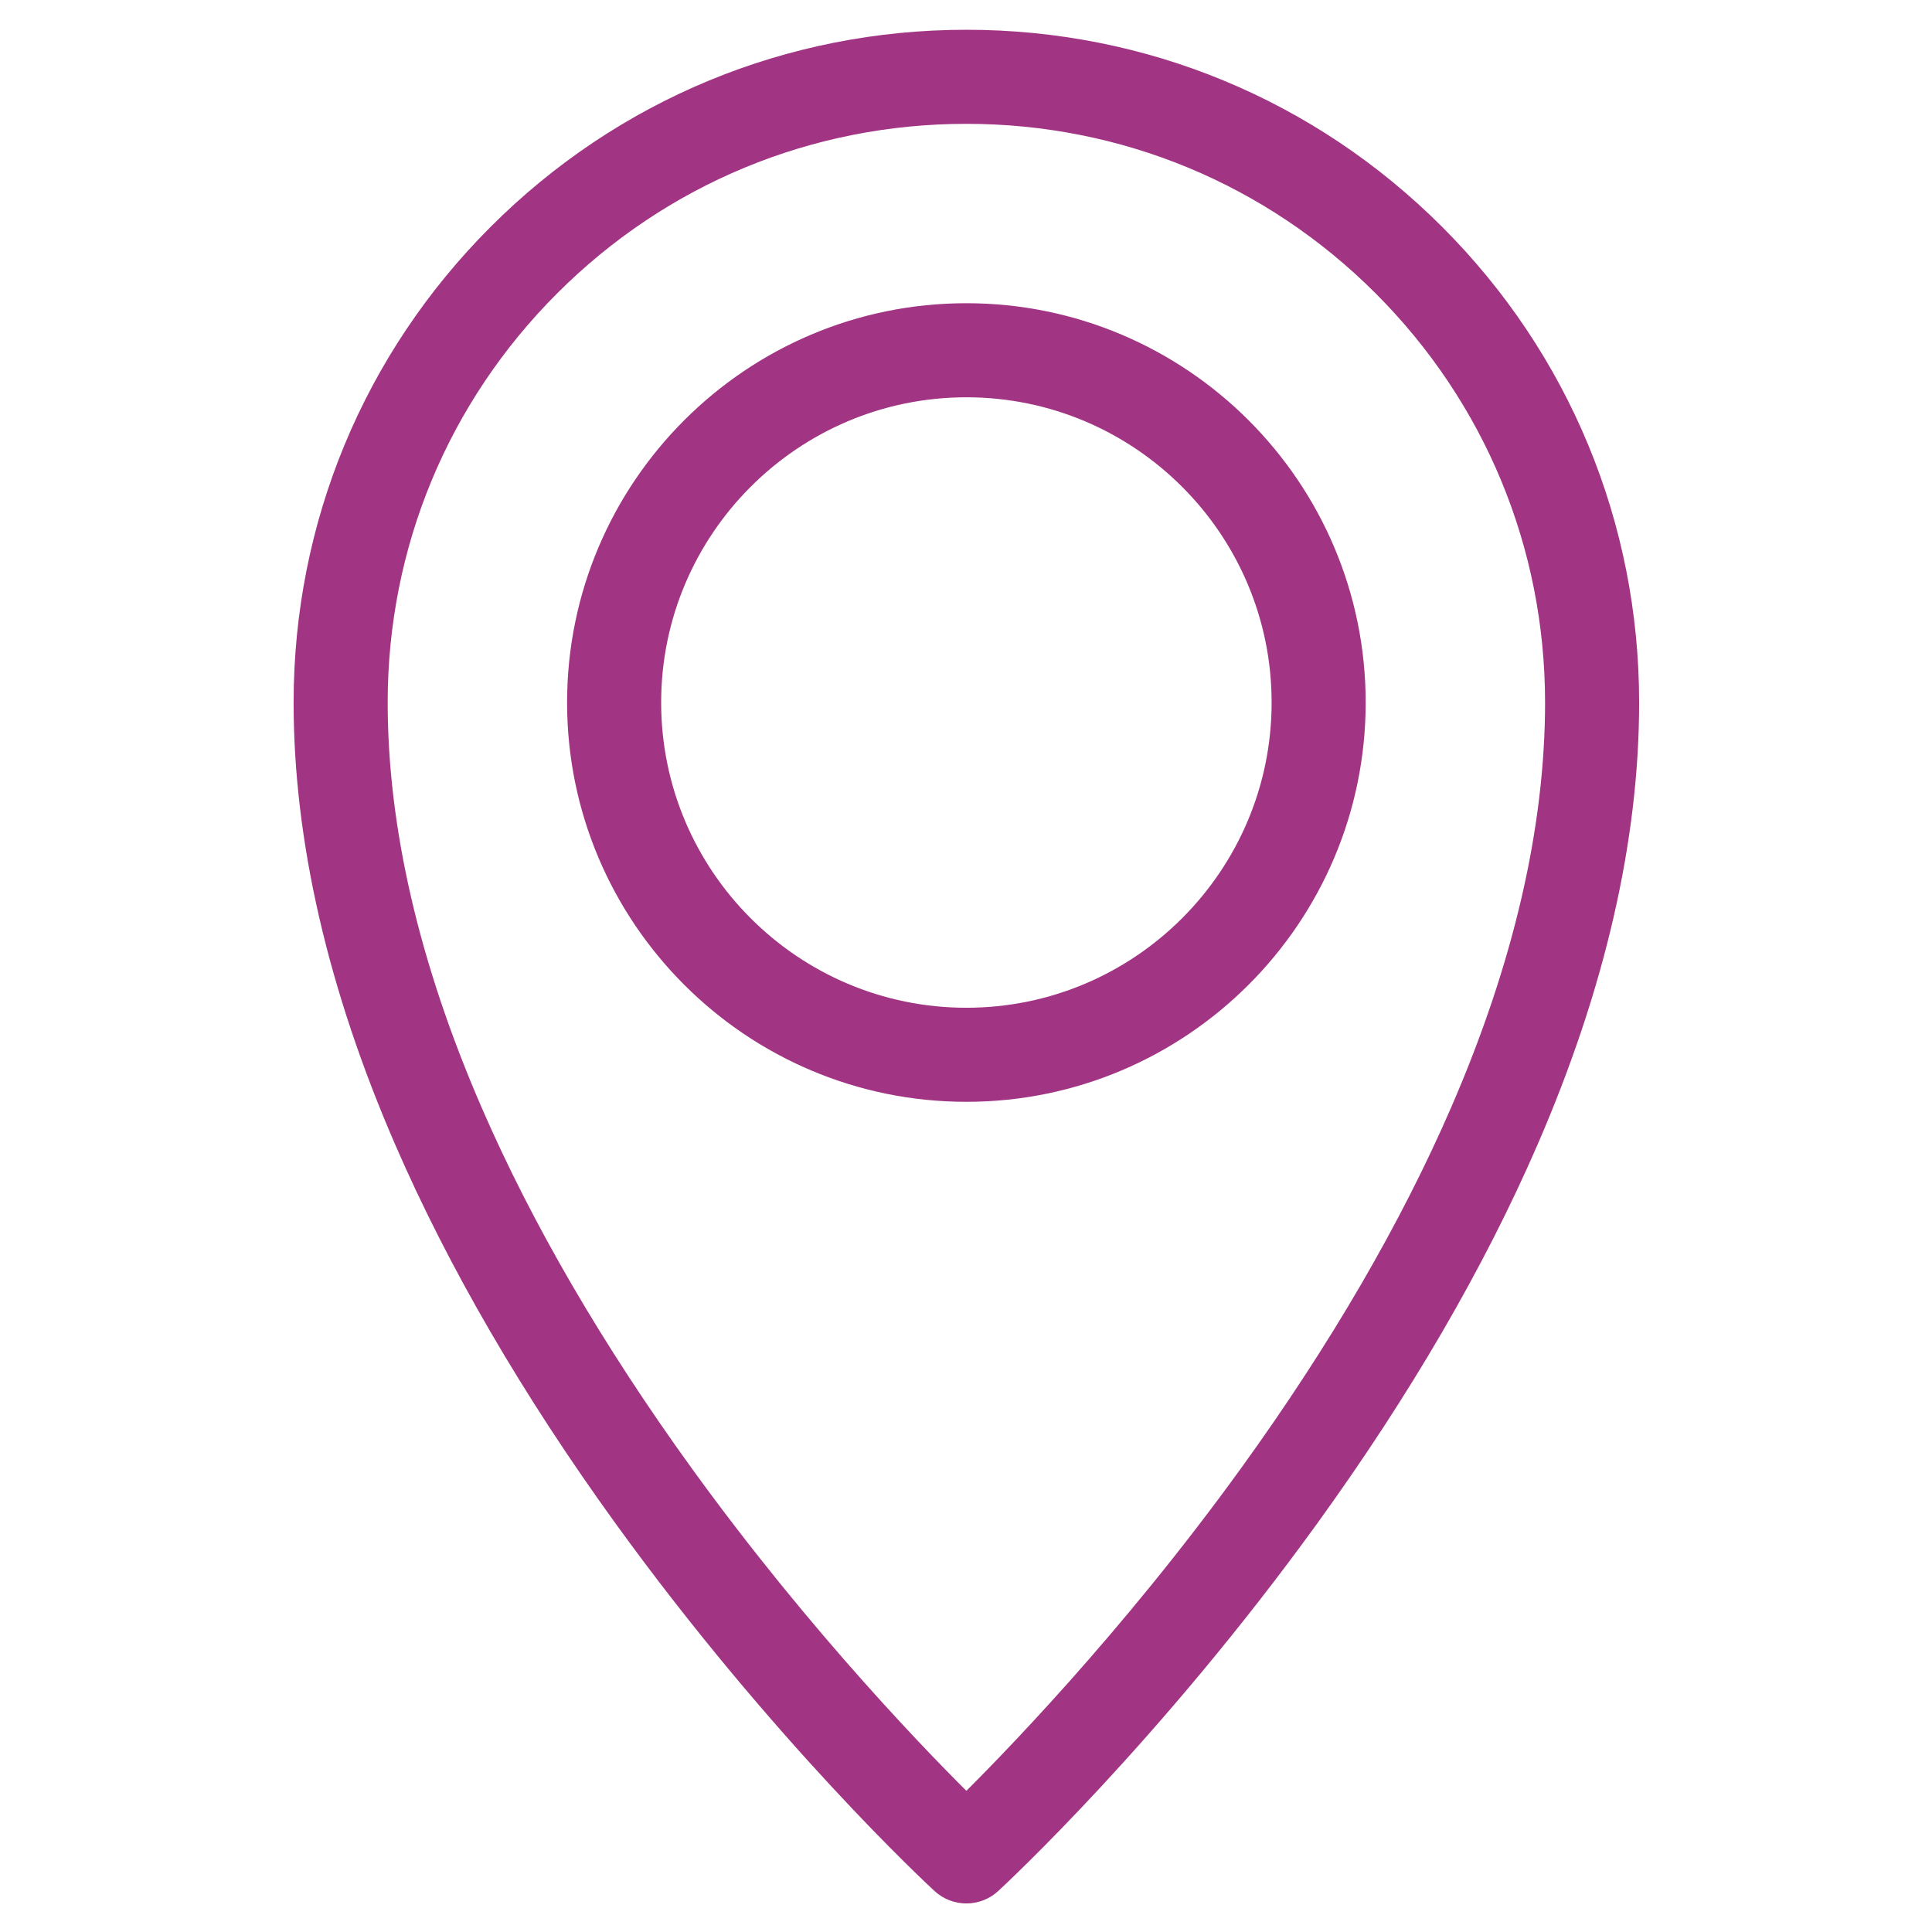 <?xml version="1.0" encoding="UTF-8" standalone="no"?>
<!DOCTYPE svg PUBLIC "-//W3C//DTD SVG 1.1//EN" "http://www.w3.org/Graphics/SVG/1.1/DTD/svg11.dtd">
<svg width="100%" height="100%" viewBox="0 0 1080 1080" version="1.1" xmlns="http://www.w3.org/2000/svg" xmlns:xlink="http://www.w3.org/1999/xlink" xml:space="preserve" xmlns:serif="http://www.serif.com/" style="fill-rule:evenodd;clip-rule:evenodd;stroke-linejoin:round;stroke-miterlimit:2;">
    <g transform="matrix(0.293,0,0,0.293,381.835,-246.614)">
        <g>
            <g transform="matrix(4.167,0,0,4.167,-5992.58,-2.84217e-14)">
                <path d="M1567.82,250.151C1494.77,250.151 1426.09,278.599 1374.44,330.254C1322.78,381.91 1294.33,450.588 1294.33,523.639C1294.33,582.069 1309.03,645.576 1338.02,712.395C1361.41,766.305 1394.08,822.421 1435.11,879.186C1490.66,956.031 1546.66,1013.23 1567.82,1033.94C1589.02,1013.17 1645.24,955.735 1700.82,878.778C1741.79,822.063 1774.39,765.998 1797.73,712.142C1826.65,645.417 1841.31,581.995 1841.31,523.639C1841.31,450.588 1812.86,381.91 1761.21,330.254C1709.55,278.599 1640.87,250.151 1567.82,250.151ZM1567.82,1064.95C1564.66,1064.95 1561.5,1063.81 1559.01,1061.51C1556.04,1058.78 1485.6,993.413 1414.04,894.418C1371.91,836.133 1338.31,778.374 1314.17,722.743C1283.75,652.639 1268.33,585.65 1268.33,523.639C1268.33,443.644 1299.49,368.436 1356.05,311.87C1412.62,255.304 1487.83,224.151 1567.82,224.151C1647.82,224.151 1723.02,255.304 1779.59,311.87C1836.16,368.436 1867.31,443.644 1867.31,523.639C1867.31,585.65 1851.89,652.639 1821.47,722.743C1797.34,778.374 1763.73,836.133 1721.6,894.418C1650.04,993.413 1579.6,1058.78 1576.63,1061.51C1574.15,1063.81 1570.98,1064.95 1567.82,1064.95Z" style="fill:rgb(162,52,132);fill-rule:nonzero;stroke:rgb(162,52,132);stroke-width:17.07px;"/>
            </g>
            <g transform="matrix(4.167,0,0,4.167,-5992.58,-2.84217e-14)">
                <path d="M1567.82,375.353C1486.06,375.353 1419.54,441.874 1419.54,523.639C1419.54,605.404 1486.06,671.925 1567.82,671.925C1649.59,671.925 1716.11,605.404 1716.11,523.639C1716.11,441.874 1649.59,375.353 1567.82,375.353ZM1567.82,697.925C1471.72,697.925 1393.54,619.741 1393.54,523.639C1393.54,427.538 1471.72,349.353 1567.82,349.353C1663.92,349.353 1742.11,427.538 1742.11,523.639C1742.11,619.741 1663.92,697.925 1567.82,697.925Z" style="fill:rgb(162,52,132);fill-rule:nonzero;stroke:rgb(162,52,132);stroke-width:17.07px;"/>
            </g>
        </g>
    </g>
</svg>
